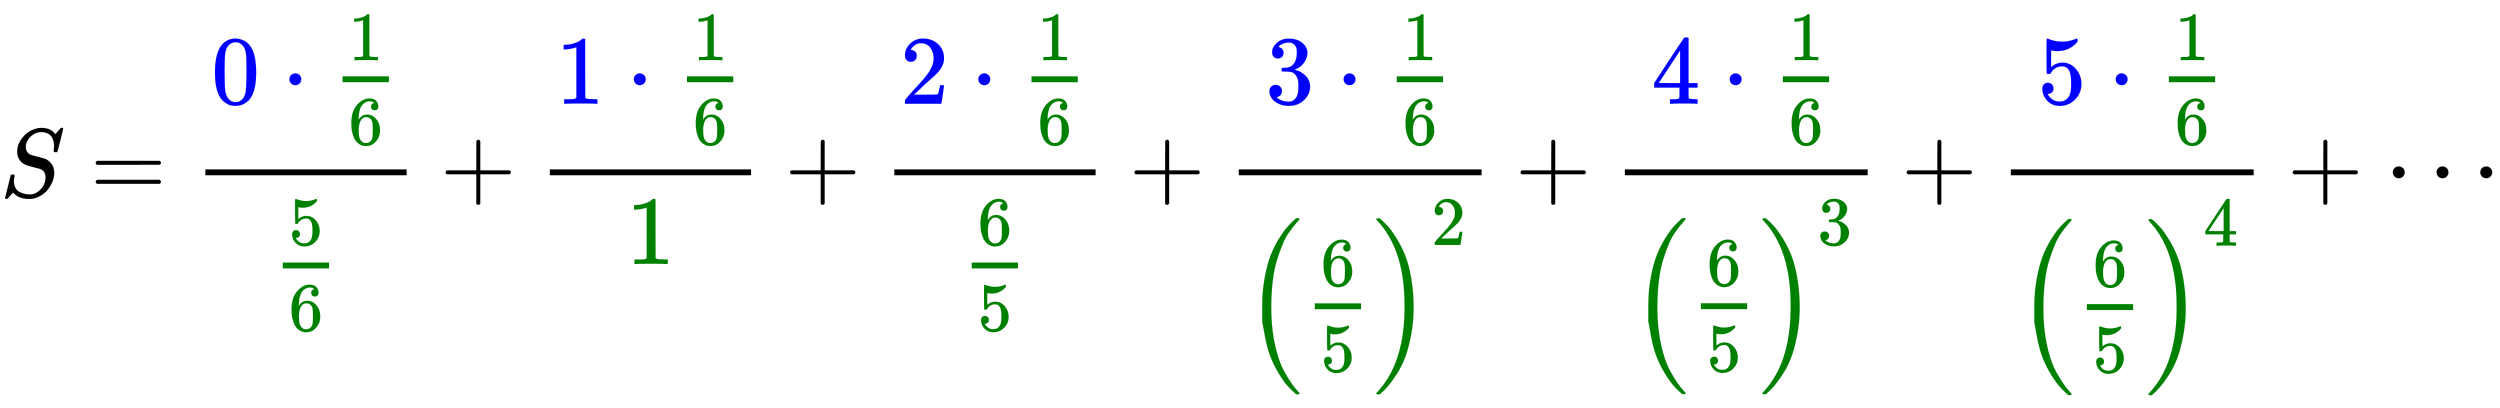 <svg xmlns:xlink="http://www.w3.org/1999/xlink" width="59.343ex" height="9.676ex" style="vertical-align: -5.005ex;" viewBox="0 -2011.3 25550.2 4166" role="img" focusable="false" xmlns="http://www.w3.org/2000/svg" aria-labelledby="MathJax-SVG-1-Title">
<title id="MathJax-SVG-1-Title">{\displaystyle S={\frac {\color {blue}{0}\cdot \color {green}{\frac {1}{6}}}{\color {green}{\frac {5}{6}}}}+{\frac {\color {blue}{1}\cdot \color {green}{\frac {1}{6}}}{\color {green}{1}}}+{\frac {\color {blue}{2}\cdot \color {green}{\frac {1}{6}}}{\color {green}{\frac {6}{5}}}}+{\frac {\color {blue}{3}\cdot \color {green}{\frac {1}{6}}}{\color {green}{\left({\frac {6}{5}}\right)^{2}}}}+{\frac {\color {blue}{4}\cdot \color {green}{\frac {1}{6}}}{\color {green}{\left({\frac {6}{5}}\right)^{3}}}}+{\frac {\color {blue}{5}\cdot \color {green}{\frac {1}{6}}}{\color {green}{\left({\frac {6}{5}}\right)^{4}}}}+\cdots }</title>
<defs aria-hidden="true">
<path stroke-width="1" id="E1-MJMATHI-53" d="M308 24Q367 24 416 76T466 197Q466 260 414 284Q308 311 278 321T236 341Q176 383 176 462Q176 523 208 573T273 648Q302 673 343 688T407 704H418H425Q521 704 564 640Q565 640 577 653T603 682T623 704Q624 704 627 704T632 705Q645 705 645 698T617 577T585 459T569 456Q549 456 549 465Q549 471 550 475Q550 478 551 494T553 520Q553 554 544 579T526 616T501 641Q465 662 419 662Q362 662 313 616T263 510Q263 480 278 458T319 427Q323 425 389 408T456 390Q490 379 522 342T554 242Q554 216 546 186Q541 164 528 137T492 78T426 18T332 -20Q320 -22 298 -22Q199 -22 144 33L134 44L106 13Q83 -14 78 -18T65 -22Q52 -22 52 -14Q52 -11 110 221Q112 227 130 227H143Q149 221 149 216Q149 214 148 207T144 186T142 153Q144 114 160 87T203 47T255 29T308 24Z"></path>
<path stroke-width="1" id="E1-MJMAIN-3D" d="M56 347Q56 360 70 367H707Q722 359 722 347Q722 336 708 328L390 327H72Q56 332 56 347ZM56 153Q56 168 72 173H708Q722 163 722 153Q722 140 707 133H70Q56 140 56 153Z"></path>
<path stroke-width="1" id="E1-MJMAIN-30" d="M96 585Q152 666 249 666Q297 666 345 640T423 548Q460 465 460 320Q460 165 417 83Q397 41 362 16T301 -15T250 -22Q224 -22 198 -16T137 16T82 83Q39 165 39 320Q39 494 96 585ZM321 597Q291 629 250 629Q208 629 178 597Q153 571 145 525T137 333Q137 175 145 125T181 46Q209 16 250 16Q290 16 318 46Q347 76 354 130T362 333Q362 478 354 524T321 597Z"></path>
<path stroke-width="1" id="E1-MJMAIN-22C5" d="M78 250Q78 274 95 292T138 310Q162 310 180 294T199 251Q199 226 182 208T139 190T96 207T78 250Z"></path>
<path stroke-width="1" id="E1-MJMAIN-31" d="M213 578L200 573Q186 568 160 563T102 556H83V602H102Q149 604 189 617T245 641T273 663Q275 666 285 666Q294 666 302 660V361L303 61Q310 54 315 52T339 48T401 46H427V0H416Q395 3 257 3Q121 3 100 0H88V46H114Q136 46 152 46T177 47T193 50T201 52T207 57T213 61V578Z"></path>
<path stroke-width="1" id="E1-MJMAIN-36" d="M42 313Q42 476 123 571T303 666Q372 666 402 630T432 550Q432 525 418 510T379 495Q356 495 341 509T326 548Q326 592 373 601Q351 623 311 626Q240 626 194 566Q147 500 147 364L148 360Q153 366 156 373Q197 433 263 433H267Q313 433 348 414Q372 400 396 374T435 317Q456 268 456 210V192Q456 169 451 149Q440 90 387 34T253 -22Q225 -22 199 -14T143 16T92 75T56 172T42 313ZM257 397Q227 397 205 380T171 335T154 278T148 216Q148 133 160 97T198 39Q222 21 251 21Q302 21 329 59Q342 77 347 104T352 209Q352 289 347 316T329 361Q302 397 257 397Z"></path>
<path stroke-width="1" id="E1-MJMAIN-35" d="M164 157Q164 133 148 117T109 101H102Q148 22 224 22Q294 22 326 82Q345 115 345 210Q345 313 318 349Q292 382 260 382H254Q176 382 136 314Q132 307 129 306T114 304Q97 304 95 310Q93 314 93 485V614Q93 664 98 664Q100 666 102 666Q103 666 123 658T178 642T253 634Q324 634 389 662Q397 666 402 666Q410 666 410 648V635Q328 538 205 538Q174 538 149 544L139 546V374Q158 388 169 396T205 412T256 420Q337 420 393 355T449 201Q449 109 385 44T229 -22Q148 -22 99 32T50 154Q50 178 61 192T84 210T107 214Q132 214 148 197T164 157Z"></path>
<path stroke-width="1" id="E1-MJMAIN-2B" d="M56 237T56 250T70 270H369V420L370 570Q380 583 389 583Q402 583 409 568V270H707Q722 262 722 250T707 230H409V-68Q401 -82 391 -82H389H387Q375 -82 369 -68V230H70Q56 237 56 250Z"></path>
<path stroke-width="1" id="E1-MJMAIN-32" d="M109 429Q82 429 66 447T50 491Q50 562 103 614T235 666Q326 666 387 610T449 465Q449 422 429 383T381 315T301 241Q265 210 201 149L142 93L218 92Q375 92 385 97Q392 99 409 186V189H449V186Q448 183 436 95T421 3V0H50V19V31Q50 38 56 46T86 81Q115 113 136 137Q145 147 170 174T204 211T233 244T261 278T284 308T305 340T320 369T333 401T340 431T343 464Q343 527 309 573T212 619Q179 619 154 602T119 569T109 550Q109 549 114 549Q132 549 151 535T170 489Q170 464 154 447T109 429Z"></path>
<path stroke-width="1" id="E1-MJMAIN-33" d="M127 463Q100 463 85 480T69 524Q69 579 117 622T233 665Q268 665 277 664Q351 652 390 611T430 522Q430 470 396 421T302 350L299 348Q299 347 308 345T337 336T375 315Q457 262 457 175Q457 96 395 37T238 -22Q158 -22 100 21T42 130Q42 158 60 175T105 193Q133 193 151 175T169 130Q169 119 166 110T159 94T148 82T136 74T126 70T118 67L114 66Q165 21 238 21Q293 21 321 74Q338 107 338 175V195Q338 290 274 322Q259 328 213 329L171 330L168 332Q166 335 166 348Q166 366 174 366Q202 366 232 371Q266 376 294 413T322 525V533Q322 590 287 612Q265 626 240 626Q208 626 181 615T143 592T132 580H135Q138 579 143 578T153 573T165 566T175 555T183 540T186 520Q186 498 172 481T127 463Z"></path>
<path stroke-width="1" id="E1-MJMAIN-28" d="M94 250Q94 319 104 381T127 488T164 576T202 643T244 695T277 729T302 750H315H319Q333 750 333 741Q333 738 316 720T275 667T226 581T184 443T167 250T184 58T225 -81T274 -167T316 -220T333 -241Q333 -250 318 -250H315H302L274 -226Q180 -141 137 -14T94 250Z"></path>
<path stroke-width="1" id="E1-MJMAIN-29" d="M60 749L64 750Q69 750 74 750H86L114 726Q208 641 251 514T294 250Q294 182 284 119T261 12T224 -76T186 -143T145 -194T113 -227T90 -246Q87 -249 86 -250H74Q66 -250 63 -250T58 -247T55 -238Q56 -237 66 -225Q221 -64 221 250T66 725Q56 737 55 738Q55 746 60 749Z"></path>
<path stroke-width="1" id="E1-MJSZ2-28" d="M180 96T180 250T205 541T266 770T353 944T444 1069T527 1150H555Q561 1144 561 1141Q561 1137 545 1120T504 1072T447 995T386 878T330 721T288 513T272 251Q272 133 280 56Q293 -87 326 -209T399 -405T475 -531T536 -609T561 -640Q561 -643 555 -649H527Q483 -612 443 -568T353 -443T266 -270T205 -41Z"></path>
<path stroke-width="1" id="E1-MJSZ2-29" d="M35 1138Q35 1150 51 1150H56H69Q113 1113 153 1069T243 944T330 771T391 541T416 250T391 -40T330 -270T243 -443T152 -568T69 -649H56Q43 -649 39 -647T35 -637Q65 -607 110 -548Q283 -316 316 56Q324 133 324 251Q324 368 316 445Q278 877 48 1123Q36 1137 35 1138Z"></path>
<path stroke-width="1" id="E1-MJMAIN-34" d="M462 0Q444 3 333 3Q217 3 199 0H190V46H221Q241 46 248 46T265 48T279 53T286 61Q287 63 287 115V165H28V211L179 442Q332 674 334 675Q336 677 355 677H373L379 671V211H471V165H379V114Q379 73 379 66T385 54Q393 47 442 46H471V0H462ZM293 211V545L74 212L183 211H293Z"></path>
<path stroke-width="1" id="E1-MJMAIN-22EF" d="M78 250Q78 274 95 292T138 310Q162 310 180 294T199 251Q199 226 182 208T139 190T96 207T78 250ZM525 250Q525 274 542 292T585 310Q609 310 627 294T646 251Q646 226 629 208T586 190T543 207T525 250ZM972 250Q972 274 989 292T1032 310Q1056 310 1074 294T1093 251Q1093 226 1076 208T1033 190T990 207T972 250Z"></path>
</defs>
<g stroke="currentColor" fill="currentColor" stroke-width="0" transform="matrix(1 0 0 -1 0 0)" aria-hidden="true">
 <use xlink:href="#E1-MJMATHI-53" x="0" y="0"></use>
 <use xlink:href="#E1-MJMAIN-3D" x="923" y="0"></use>
<g transform="translate(1979,0)">
<g transform="translate(120,0)">
<rect stroke="none" width="2057" height="60" x="0" y="220"></rect>
<g fill="blue" stroke="blue" transform="translate(59,951)">
<g fill="blue" stroke="blue">
<g fill="blue" stroke="blue">
<g fill="blue" stroke="blue">
<g fill="blue" stroke="blue">
 <use xlink:href="#E1-MJMAIN-30"></use>
</g>
</g>
</g>
<g fill="blue" stroke="blue" transform="translate(722,0)">
 <use xlink:href="#E1-MJMAIN-22C5"></use>
</g>
<g fill="green" stroke="green" transform="translate(1223,0)">
<g fill="green" stroke="green">
<g fill="green" stroke="green">
<g fill="green" stroke="green">
<g fill="green" stroke="green">
<g transform="translate(120,0)">
<rect stroke="none" width="473" height="60" x="0" y="220"></rect>
<g fill="green" stroke="green" transform="translate(60,445)">
 <use transform="scale(0.707)" xlink:href="#E1-MJMAIN-31"></use>
</g>
<g fill="green" stroke="green" transform="translate(60,-417)">
 <use transform="scale(0.707)" xlink:href="#E1-MJMAIN-36"></use>
</g>
</g>
</g>
</g>
</g>
</g>
</g>
</g>
</g>
<g fill="green" stroke="green" transform="translate(671,-952)">
<g fill="green" stroke="green">
<g fill="green" stroke="green">
<g fill="green" stroke="green">
<g fill="green" stroke="green">
<g transform="translate(120,0)">
<rect stroke="none" width="473" height="60" x="0" y="220"></rect>
<g fill="green" stroke="green" transform="translate(60,460)">
 <use transform="scale(0.707)" xlink:href="#E1-MJMAIN-35"></use>
</g>
<g fill="green" stroke="green" transform="translate(60,-417)">
 <use transform="scale(0.707)" xlink:href="#E1-MJMAIN-36"></use>
</g>
</g>
</g>
</g>
</g>
</g>
</g>
</g>
</g>
 <use xlink:href="#E1-MJMAIN-2B" x="4499" y="0"></use>
<g transform="translate(5499,0)">
<g transform="translate(120,0)">
<rect stroke="none" width="2057" height="60" x="0" y="220"></rect>
<g fill="blue" stroke="blue" transform="translate(59,951)">
<g fill="blue" stroke="blue">
<g fill="blue" stroke="blue">
<g fill="blue" stroke="blue">
<g fill="blue" stroke="blue">
 <use xlink:href="#E1-MJMAIN-31"></use>
</g>
</g>
</g>
<g fill="blue" stroke="blue" transform="translate(722,0)">
 <use xlink:href="#E1-MJMAIN-22C5"></use>
</g>
<g fill="green" stroke="green" transform="translate(1223,0)">
<g fill="green" stroke="green">
<g fill="green" stroke="green">
<g fill="green" stroke="green">
<g fill="green" stroke="green">
<g transform="translate(120,0)">
<rect stroke="none" width="473" height="60" x="0" y="220"></rect>
<g fill="green" stroke="green" transform="translate(60,445)">
 <use transform="scale(0.707)" xlink:href="#E1-MJMAIN-31"></use>
</g>
<g fill="green" stroke="green" transform="translate(60,-417)">
 <use transform="scale(0.707)" xlink:href="#E1-MJMAIN-36"></use>
</g>
</g>
</g>
</g>
</g>
</g>
</g>
</g>
</g>
<g fill="green" stroke="green" transform="translate(778,-687)">
<g fill="green" stroke="green">
<g fill="green" stroke="green">
<g fill="green" stroke="green">
<g fill="green" stroke="green">
 <use xlink:href="#E1-MJMAIN-31"></use>
</g>
</g>
</g>
</g>
</g>
</g>
</g>
 <use xlink:href="#E1-MJMAIN-2B" x="8019" y="0"></use>
<g transform="translate(9020,0)">
<g transform="translate(120,0)">
<rect stroke="none" width="2057" height="60" x="0" y="220"></rect>
<g fill="blue" stroke="blue" transform="translate(59,951)">
<g fill="blue" stroke="blue">
<g fill="blue" stroke="blue">
<g fill="blue" stroke="blue">
<g fill="blue" stroke="blue">
 <use xlink:href="#E1-MJMAIN-32"></use>
</g>
</g>
</g>
<g fill="blue" stroke="blue" transform="translate(722,0)">
 <use xlink:href="#E1-MJMAIN-22C5"></use>
</g>
<g fill="green" stroke="green" transform="translate(1223,0)">
<g fill="green" stroke="green">
<g fill="green" stroke="green">
<g fill="green" stroke="green">
<g fill="green" stroke="green">
<g transform="translate(120,0)">
<rect stroke="none" width="473" height="60" x="0" y="220"></rect>
<g fill="green" stroke="green" transform="translate(60,445)">
 <use transform="scale(0.707)" xlink:href="#E1-MJMAIN-31"></use>
</g>
<g fill="green" stroke="green" transform="translate(60,-417)">
 <use transform="scale(0.707)" xlink:href="#E1-MJMAIN-36"></use>
</g>
</g>
</g>
</g>
</g>
</g>
</g>
</g>
</g>
<g fill="green" stroke="green" transform="translate(671,-952)">
<g fill="green" stroke="green">
<g fill="green" stroke="green">
<g fill="green" stroke="green">
<g fill="green" stroke="green">
<g transform="translate(120,0)">
<rect stroke="none" width="473" height="60" x="0" y="220"></rect>
<g fill="green" stroke="green" transform="translate(60,460)">
 <use transform="scale(0.707)" xlink:href="#E1-MJMAIN-36"></use>
</g>
<g fill="green" stroke="green" transform="translate(60,-417)">
 <use transform="scale(0.707)" xlink:href="#E1-MJMAIN-35"></use>
</g>
</g>
</g>
</g>
</g>
</g>
</g>
</g>
</g>
 <use xlink:href="#E1-MJMAIN-2B" x="11539" y="0"></use>
<g transform="translate(12540,0)">
<g transform="translate(120,0)">
<rect stroke="none" width="2482" height="60" x="0" y="220"></rect>
<g fill="blue" stroke="blue" transform="translate(272,951)">
<g fill="blue" stroke="blue">
<g fill="blue" stroke="blue">
<g fill="blue" stroke="blue">
<g fill="blue" stroke="blue">
 <use xlink:href="#E1-MJMAIN-33"></use>
</g>
</g>
</g>
<g fill="blue" stroke="blue" transform="translate(722,0)">
 <use xlink:href="#E1-MJMAIN-22C5"></use>
</g>
<g fill="green" stroke="green" transform="translate(1223,0)">
<g fill="green" stroke="green">
<g fill="green" stroke="green">
<g fill="green" stroke="green">
<g fill="green" stroke="green">
<g transform="translate(120,0)">
<rect stroke="none" width="473" height="60" x="0" y="220"></rect>
<g fill="green" stroke="green" transform="translate(60,445)">
 <use transform="scale(0.707)" xlink:href="#E1-MJMAIN-31"></use>
</g>
<g fill="green" stroke="green" transform="translate(60,-417)">
 <use transform="scale(0.707)" xlink:href="#E1-MJMAIN-36"></use>
</g>
</g>
</g>
</g>
</g>
</g>
</g>
</g>
</g>
<g fill="green" stroke="green" transform="translate(60,-1369)">
<g fill="green" stroke="green">
<g fill="green" stroke="green">
<g fill="green" stroke="green">
<g fill="green" stroke="green">
<g fill="green" stroke="green">
 <use xlink:href="#E1-MJSZ2-28" fill="green" stroke="green"></use>
<g fill="green" stroke="green" transform="translate(597,0)">
<g fill="green" stroke="green">
<g fill="green" stroke="green">
<g transform="translate(120,0)">
<rect stroke="none" width="473" height="60" x="0" y="220"></rect>
<g fill="green" stroke="green" transform="translate(60,460)">
 <use transform="scale(0.707)" xlink:href="#E1-MJMAIN-36"></use>
</g>
<g fill="green" stroke="green" transform="translate(60,-417)">
 <use transform="scale(0.707)" xlink:href="#E1-MJMAIN-35"></use>
</g>
</g>
</g>
</g>
</g>
 <use xlink:href="#E1-MJSZ2-29" fill="green" stroke="green" x="1311" y="-1"></use>
</g>
<g fill="green" stroke="green" transform="translate(1908,877)">
<g fill="green" stroke="green">
<g fill="green" stroke="green">
 <use transform="scale(0.707)" xlink:href="#E1-MJMAIN-32"></use>
</g>
</g>
</g>
</g>
</g>
</g>
</g>
</g>
</g>
</g>
 <use xlink:href="#E1-MJMAIN-2B" x="15485" y="0"></use>
<g transform="translate(16486,0)">
<g transform="translate(120,0)">
<rect stroke="none" width="2482" height="60" x="0" y="220"></rect>
<g fill="blue" stroke="blue" transform="translate(272,951)">
<g fill="blue" stroke="blue">
<g fill="blue" stroke="blue">
<g fill="blue" stroke="blue">
<g fill="blue" stroke="blue">
 <use xlink:href="#E1-MJMAIN-34"></use>
</g>
</g>
</g>
<g fill="blue" stroke="blue" transform="translate(722,0)">
 <use xlink:href="#E1-MJMAIN-22C5"></use>
</g>
<g fill="green" stroke="green" transform="translate(1223,0)">
<g fill="green" stroke="green">
<g fill="green" stroke="green">
<g fill="green" stroke="green">
<g fill="green" stroke="green">
<g transform="translate(120,0)">
<rect stroke="none" width="473" height="60" x="0" y="220"></rect>
<g fill="green" stroke="green" transform="translate(60,445)">
 <use transform="scale(0.707)" xlink:href="#E1-MJMAIN-31"></use>
</g>
<g fill="green" stroke="green" transform="translate(60,-417)">
 <use transform="scale(0.707)" xlink:href="#E1-MJMAIN-36"></use>
</g>
</g>
</g>
</g>
</g>
</g>
</g>
</g>
</g>
<g fill="green" stroke="green" transform="translate(60,-1368)">
<g fill="green" stroke="green">
<g fill="green" stroke="green">
<g fill="green" stroke="green">
<g fill="green" stroke="green">
<g fill="green" stroke="green">
 <use xlink:href="#E1-MJSZ2-28" fill="green" stroke="green"></use>
<g fill="green" stroke="green" transform="translate(597,0)">
<g fill="green" stroke="green">
<g fill="green" stroke="green">
<g transform="translate(120,0)">
<rect stroke="none" width="473" height="60" x="0" y="220"></rect>
<g fill="green" stroke="green" transform="translate(60,460)">
 <use transform="scale(0.707)" xlink:href="#E1-MJMAIN-36"></use>
</g>
<g fill="green" stroke="green" transform="translate(60,-417)">
 <use transform="scale(0.707)" xlink:href="#E1-MJMAIN-35"></use>
</g>
</g>
</g>
</g>
</g>
 <use xlink:href="#E1-MJSZ2-29" fill="green" stroke="green" x="1311" y="-1"></use>
</g>
<g fill="green" stroke="green" transform="translate(1908,877)">
<g fill="green" stroke="green">
<g fill="green" stroke="green">
 <use transform="scale(0.707)" xlink:href="#E1-MJMAIN-33"></use>
</g>
</g>
</g>
</g>
</g>
</g>
</g>
</g>
</g>
</g>
 <use xlink:href="#E1-MJMAIN-2B" x="19431" y="0"></use>
<g transform="translate(20431,0)">
<g transform="translate(120,0)">
<rect stroke="none" width="2482" height="60" x="0" y="220"></rect>
<g fill="blue" stroke="blue" transform="translate(272,951)">
<g fill="blue" stroke="blue">
<g fill="blue" stroke="blue">
<g fill="blue" stroke="blue">
<g fill="blue" stroke="blue">
 <use xlink:href="#E1-MJMAIN-35"></use>
</g>
</g>
</g>
<g fill="blue" stroke="blue" transform="translate(722,0)">
 <use xlink:href="#E1-MJMAIN-22C5"></use>
</g>
<g fill="green" stroke="green" transform="translate(1223,0)">
<g fill="green" stroke="green">
<g fill="green" stroke="green">
<g fill="green" stroke="green">
<g fill="green" stroke="green">
<g transform="translate(120,0)">
<rect stroke="none" width="473" height="60" x="0" y="220"></rect>
<g fill="green" stroke="green" transform="translate(60,445)">
 <use transform="scale(0.707)" xlink:href="#E1-MJMAIN-31"></use>
</g>
<g fill="green" stroke="green" transform="translate(60,-417)">
 <use transform="scale(0.707)" xlink:href="#E1-MJMAIN-36"></use>
</g>
</g>
</g>
</g>
</g>
</g>
</g>
</g>
</g>
<g fill="green" stroke="green" transform="translate(60,-1377)">
<g fill="green" stroke="green">
<g fill="green" stroke="green">
<g fill="green" stroke="green">
<g fill="green" stroke="green">
<g fill="green" stroke="green">
 <use xlink:href="#E1-MJSZ2-28" fill="green" stroke="green"></use>
<g fill="green" stroke="green" transform="translate(597,0)">
<g fill="green" stroke="green">
<g fill="green" stroke="green">
<g transform="translate(120,0)">
<rect stroke="none" width="473" height="60" x="0" y="220"></rect>
<g fill="green" stroke="green" transform="translate(60,460)">
 <use transform="scale(0.707)" xlink:href="#E1-MJMAIN-36"></use>
</g>
<g fill="green" stroke="green" transform="translate(60,-417)">
 <use transform="scale(0.707)" xlink:href="#E1-MJMAIN-35"></use>
</g>
</g>
</g>
</g>
</g>
 <use xlink:href="#E1-MJSZ2-29" fill="green" stroke="green" x="1311" y="-1"></use>
</g>
<g fill="green" stroke="green" transform="translate(1908,877)">
<g fill="green" stroke="green">
<g fill="green" stroke="green">
 <use transform="scale(0.707)" xlink:href="#E1-MJMAIN-34"></use>
</g>
</g>
</g>
</g>
</g>
</g>
</g>
</g>
</g>
</g>
 <use xlink:href="#E1-MJMAIN-2B" x="23376" y="0"></use>
 <use xlink:href="#E1-MJMAIN-22EF" x="24377" y="0"></use>
</g>
</svg>